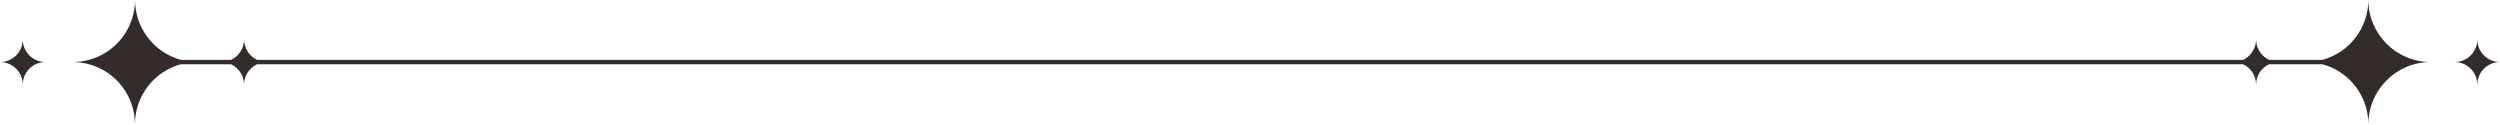 <?xml version="1.0" encoding="UTF-8"?>
<!DOCTYPE svg PUBLIC '-//W3C//DTD SVG 1.0//EN'
          'http://www.w3.org/TR/2001/REC-SVG-20010904/DTD/svg10.dtd'>
<svg height="19.3" preserveAspectRatio="xMidYMid meet" version="1.0" viewBox="56.6 240.4 386.8 19.3" width="386.8" xmlns="http://www.w3.org/2000/svg" xmlns:xlink="http://www.w3.org/1999/xlink" zoomAndPan="magnify"
><g id="change1_1"
  ><path d="M63.63,250c-1.94,0-3.51-1.57-3.51-3.51c0,1.94-1.57,3.51-3.51,3.51c1.94,0,3.51,1.57,3.51,3.51 C60.11,251.57,61.69,250,63.63,250 M443.4,250c-1.94,0-3.51-1.57-3.51-3.51c0,1.94-1.57,3.51-3.51,3.51c1.94,0,3.51,1.57,3.51,3.51 C439.89,251.57,441.46,250,443.4,250z M70.35,249.66h0.04c4.09-1.11,7.1-4.86,7.1-9.3c0,4.44,3.01,8.19,7.1,9.3h7.77 c1.19-0.56,2.01-1.77,2.01-3.17c0,1.4,0.82,2.61,2.01,3.17h307.27c1.19-0.56,2.01-1.77,2.01-3.17c0,1.4,0.82,2.61,2.01,3.17h8.26 c4.09-1.11,7.1-4.86,7.1-9.3c0,5.32,4.32,9.64,9.64,9.64c-5.32,0-9.64,4.32-9.64,9.64c0-4.44-3.01-8.19-7.1-9.3h-8.26 c-1.19,0.56-2.01,1.77-2.01,3.17c0-1.4-0.82-2.61-2.01-3.17H96.37c-1.19,0.56-2.01,1.77-2.01,3.17c0-1.4-0.82-2.61-2.01-3.17h-7.77 c-4.09,1.11-7.1,4.86-7.1,9.3c0-4.44-3.01-8.19-7.1-9.3h-0.04v-0.01c-0.8-0.21-1.64-0.33-2.5-0.33 C68.71,250,69.55,249.89,70.35,249.66L70.35,249.66z" fill="#332c2b"
  /></g
></svg
>
